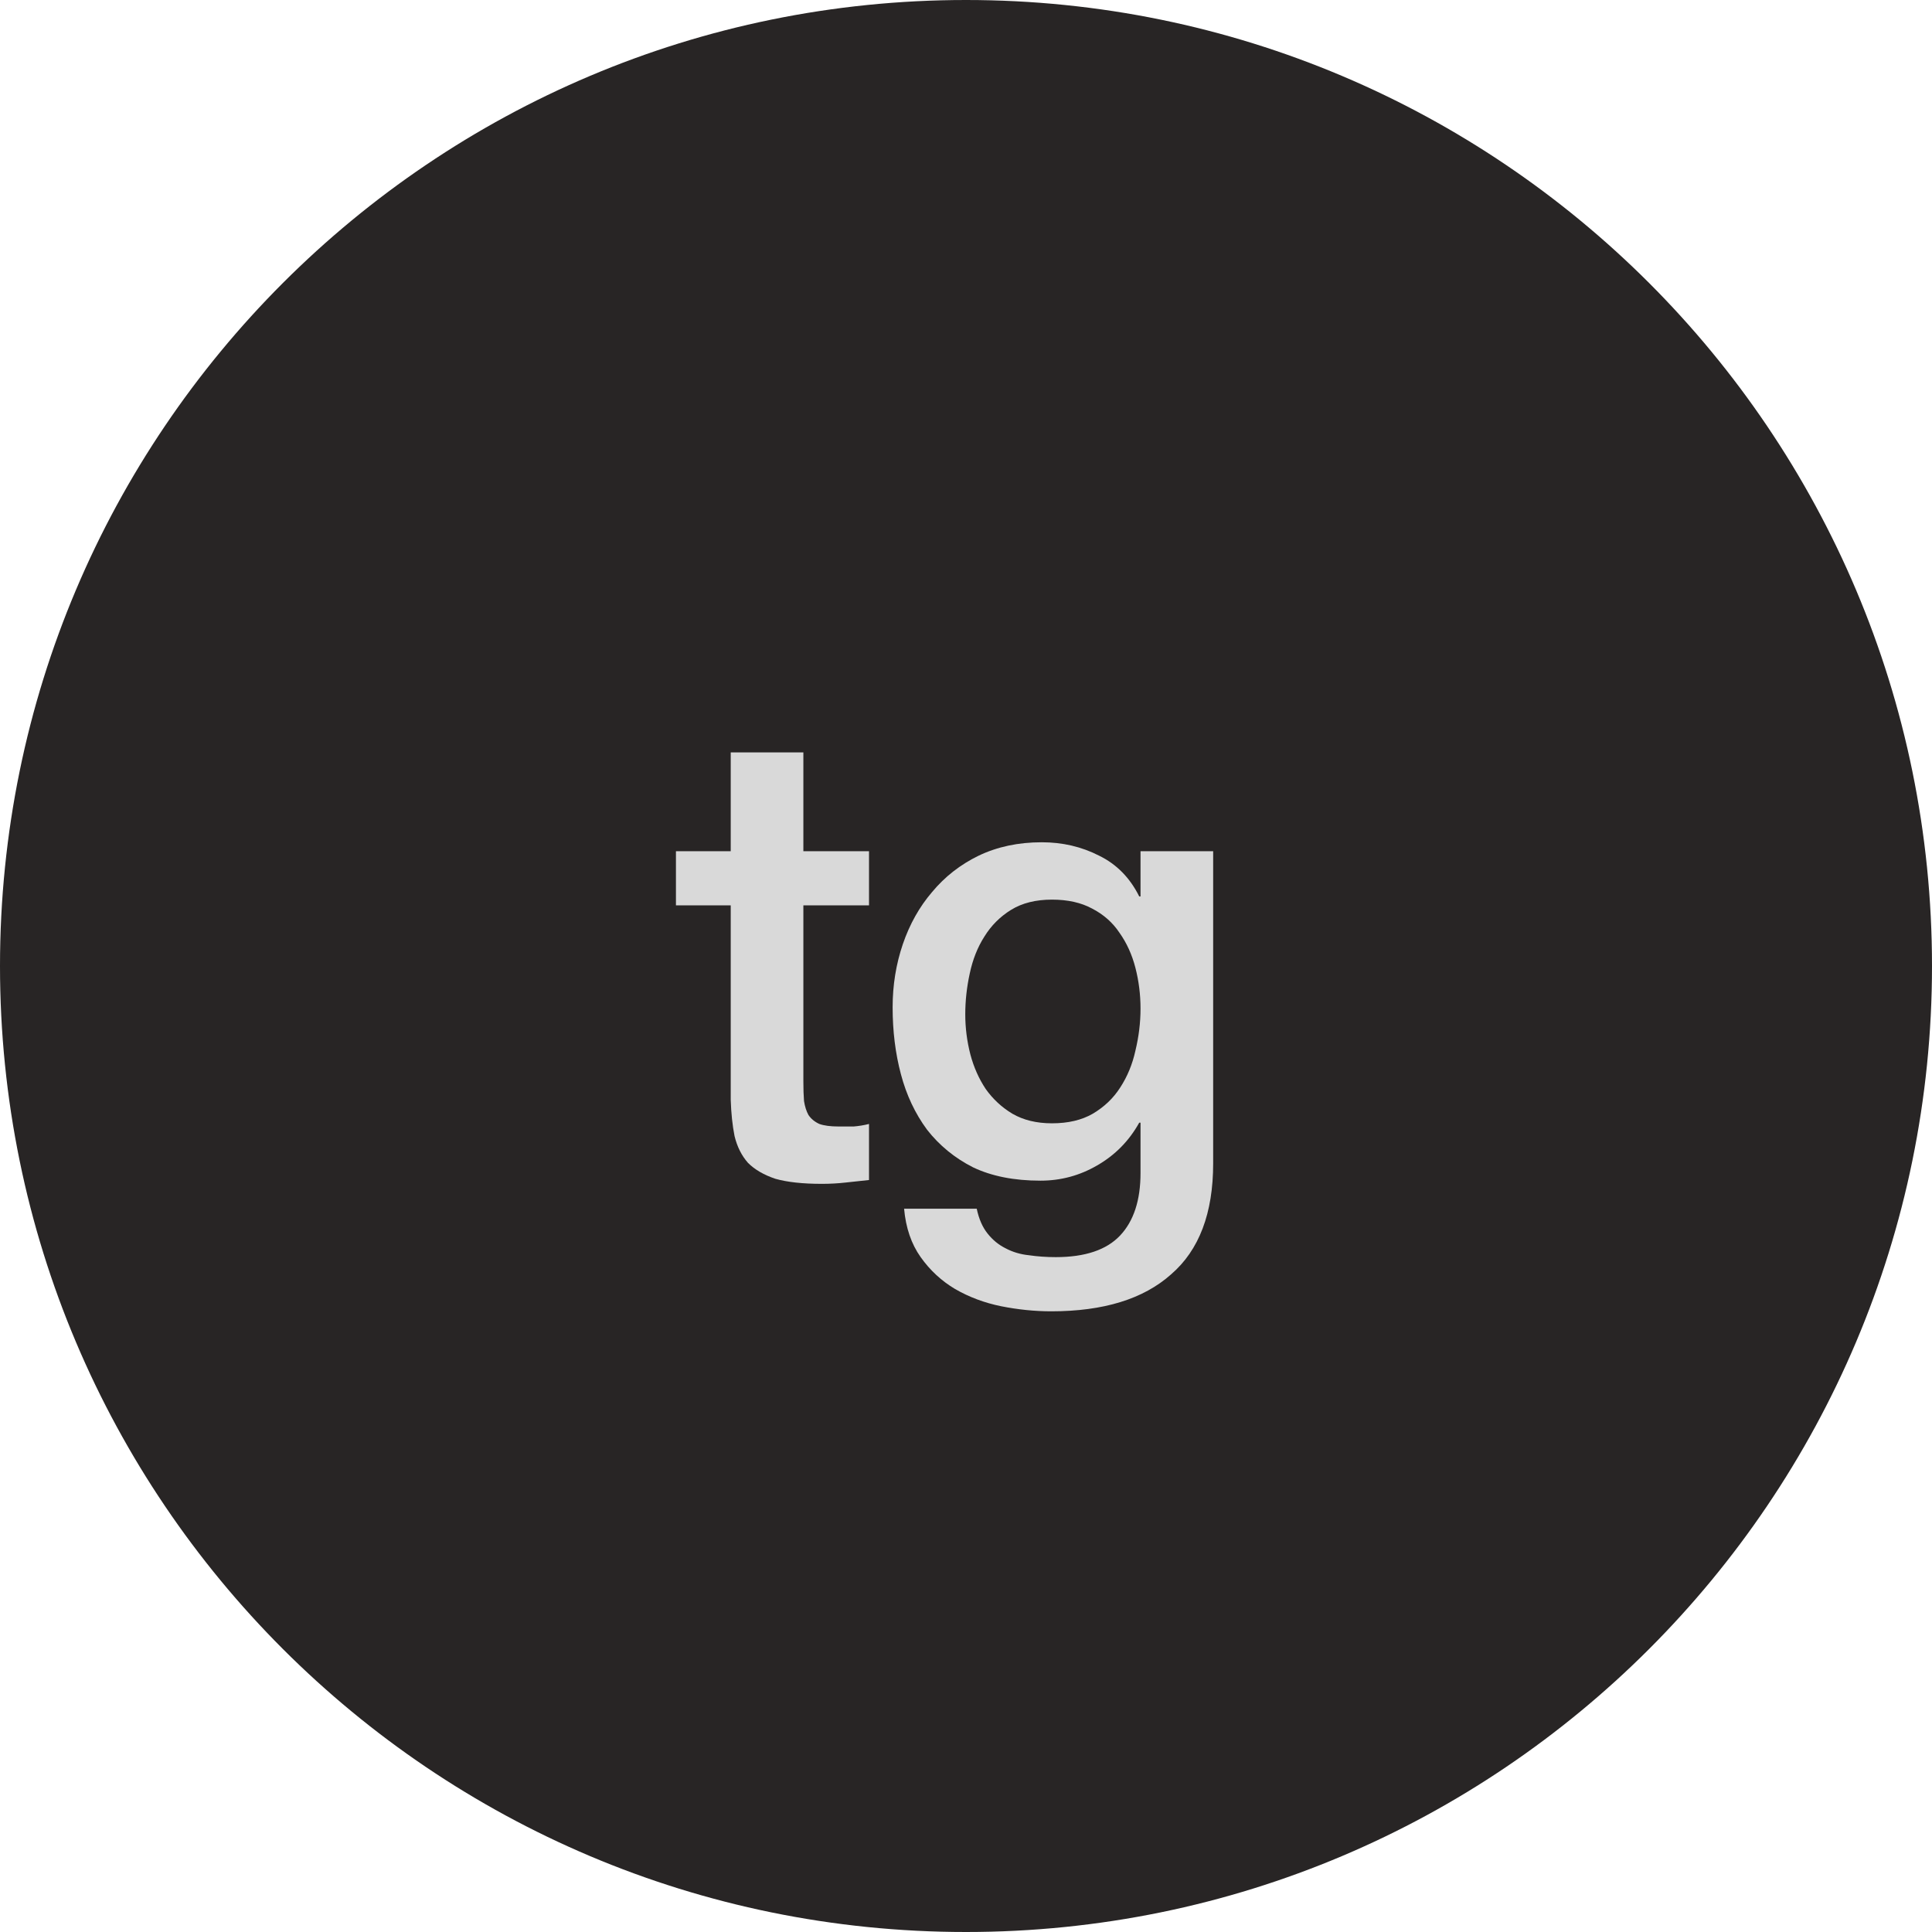 <?xml version="1.0" encoding="UTF-8"?> <svg xmlns="http://www.w3.org/2000/svg" width="45" height="45" viewBox="0 0 45 45" fill="none"><path d="M45 22.5C45 34.926 34.926 45 22.5 45C10.074 45 0 34.926 0 22.5C0 10.074 10.074 0 22.5 0C34.926 0 45 10.074 45 22.5Z" fill="#282525"></path><path d="M15.744 19.826H17.02V17.525H18.712V19.826H20.241V21.087H18.712V25.184C18.712 25.363 18.717 25.516 18.727 25.645C18.747 25.773 18.782 25.882 18.831 25.971C18.891 26.06 18.975 26.129 19.084 26.179C19.192 26.218 19.341 26.238 19.529 26.238C19.648 26.238 19.766 26.238 19.885 26.238C20.004 26.228 20.123 26.209 20.241 26.179V27.485C20.053 27.505 19.87 27.525 19.692 27.544C19.514 27.564 19.331 27.574 19.143 27.574C18.698 27.574 18.337 27.535 18.059 27.456C17.792 27.366 17.579 27.243 17.421 27.084C17.273 26.916 17.169 26.708 17.109 26.461C17.06 26.213 17.03 25.931 17.02 25.615V21.087H15.744V19.826Z" fill="#D9D9D9"></path><path d="M28.257 27.099C28.257 28.257 27.931 29.118 27.277 29.682C26.634 30.256 25.704 30.543 24.487 30.543C24.101 30.543 23.71 30.503 23.314 30.424C22.928 30.345 22.572 30.212 22.245 30.023C21.929 29.835 21.662 29.588 21.444 29.281C21.226 28.974 21.098 28.598 21.058 28.153H22.75C22.8 28.391 22.884 28.584 23.003 28.732C23.121 28.881 23.26 28.994 23.418 29.073C23.586 29.163 23.769 29.217 23.967 29.237C24.165 29.266 24.373 29.281 24.591 29.281C25.274 29.281 25.773 29.113 26.09 28.777C26.407 28.44 26.565 27.955 26.565 27.322V26.149H26.535C26.298 26.575 25.971 26.906 25.556 27.144C25.15 27.381 24.709 27.5 24.235 27.5C23.621 27.5 23.096 27.396 22.661 27.188C22.235 26.971 21.879 26.679 21.592 26.312C21.315 25.936 21.112 25.506 20.984 25.021C20.855 24.536 20.791 24.017 20.791 23.462C20.791 22.948 20.87 22.458 21.028 21.993C21.187 21.528 21.414 21.122 21.711 20.776C22.008 20.419 22.369 20.137 22.795 19.93C23.23 19.722 23.72 19.618 24.264 19.618C24.749 19.618 25.194 19.722 25.6 19.93C26.006 20.128 26.318 20.444 26.535 20.88H26.565V19.826H28.257V27.099ZM24.502 26.164C24.878 26.164 25.194 26.09 25.452 25.941C25.719 25.783 25.932 25.58 26.09 25.333C26.258 25.076 26.377 24.788 26.446 24.472C26.525 24.145 26.565 23.819 26.565 23.492C26.565 23.166 26.525 22.849 26.446 22.542C26.367 22.235 26.243 21.963 26.075 21.726C25.917 21.488 25.704 21.3 25.437 21.162C25.18 21.023 24.868 20.954 24.502 20.954C24.126 20.954 23.809 21.033 23.552 21.191C23.294 21.35 23.087 21.558 22.928 21.815C22.77 22.062 22.656 22.349 22.587 22.676C22.518 22.992 22.483 23.309 22.483 23.626C22.483 23.942 22.523 24.254 22.602 24.561C22.681 24.858 22.8 25.125 22.958 25.363C23.126 25.6 23.334 25.793 23.581 25.941C23.839 26.09 24.145 26.164 24.502 26.164Z" fill="#D9D9D9"></path></svg> 